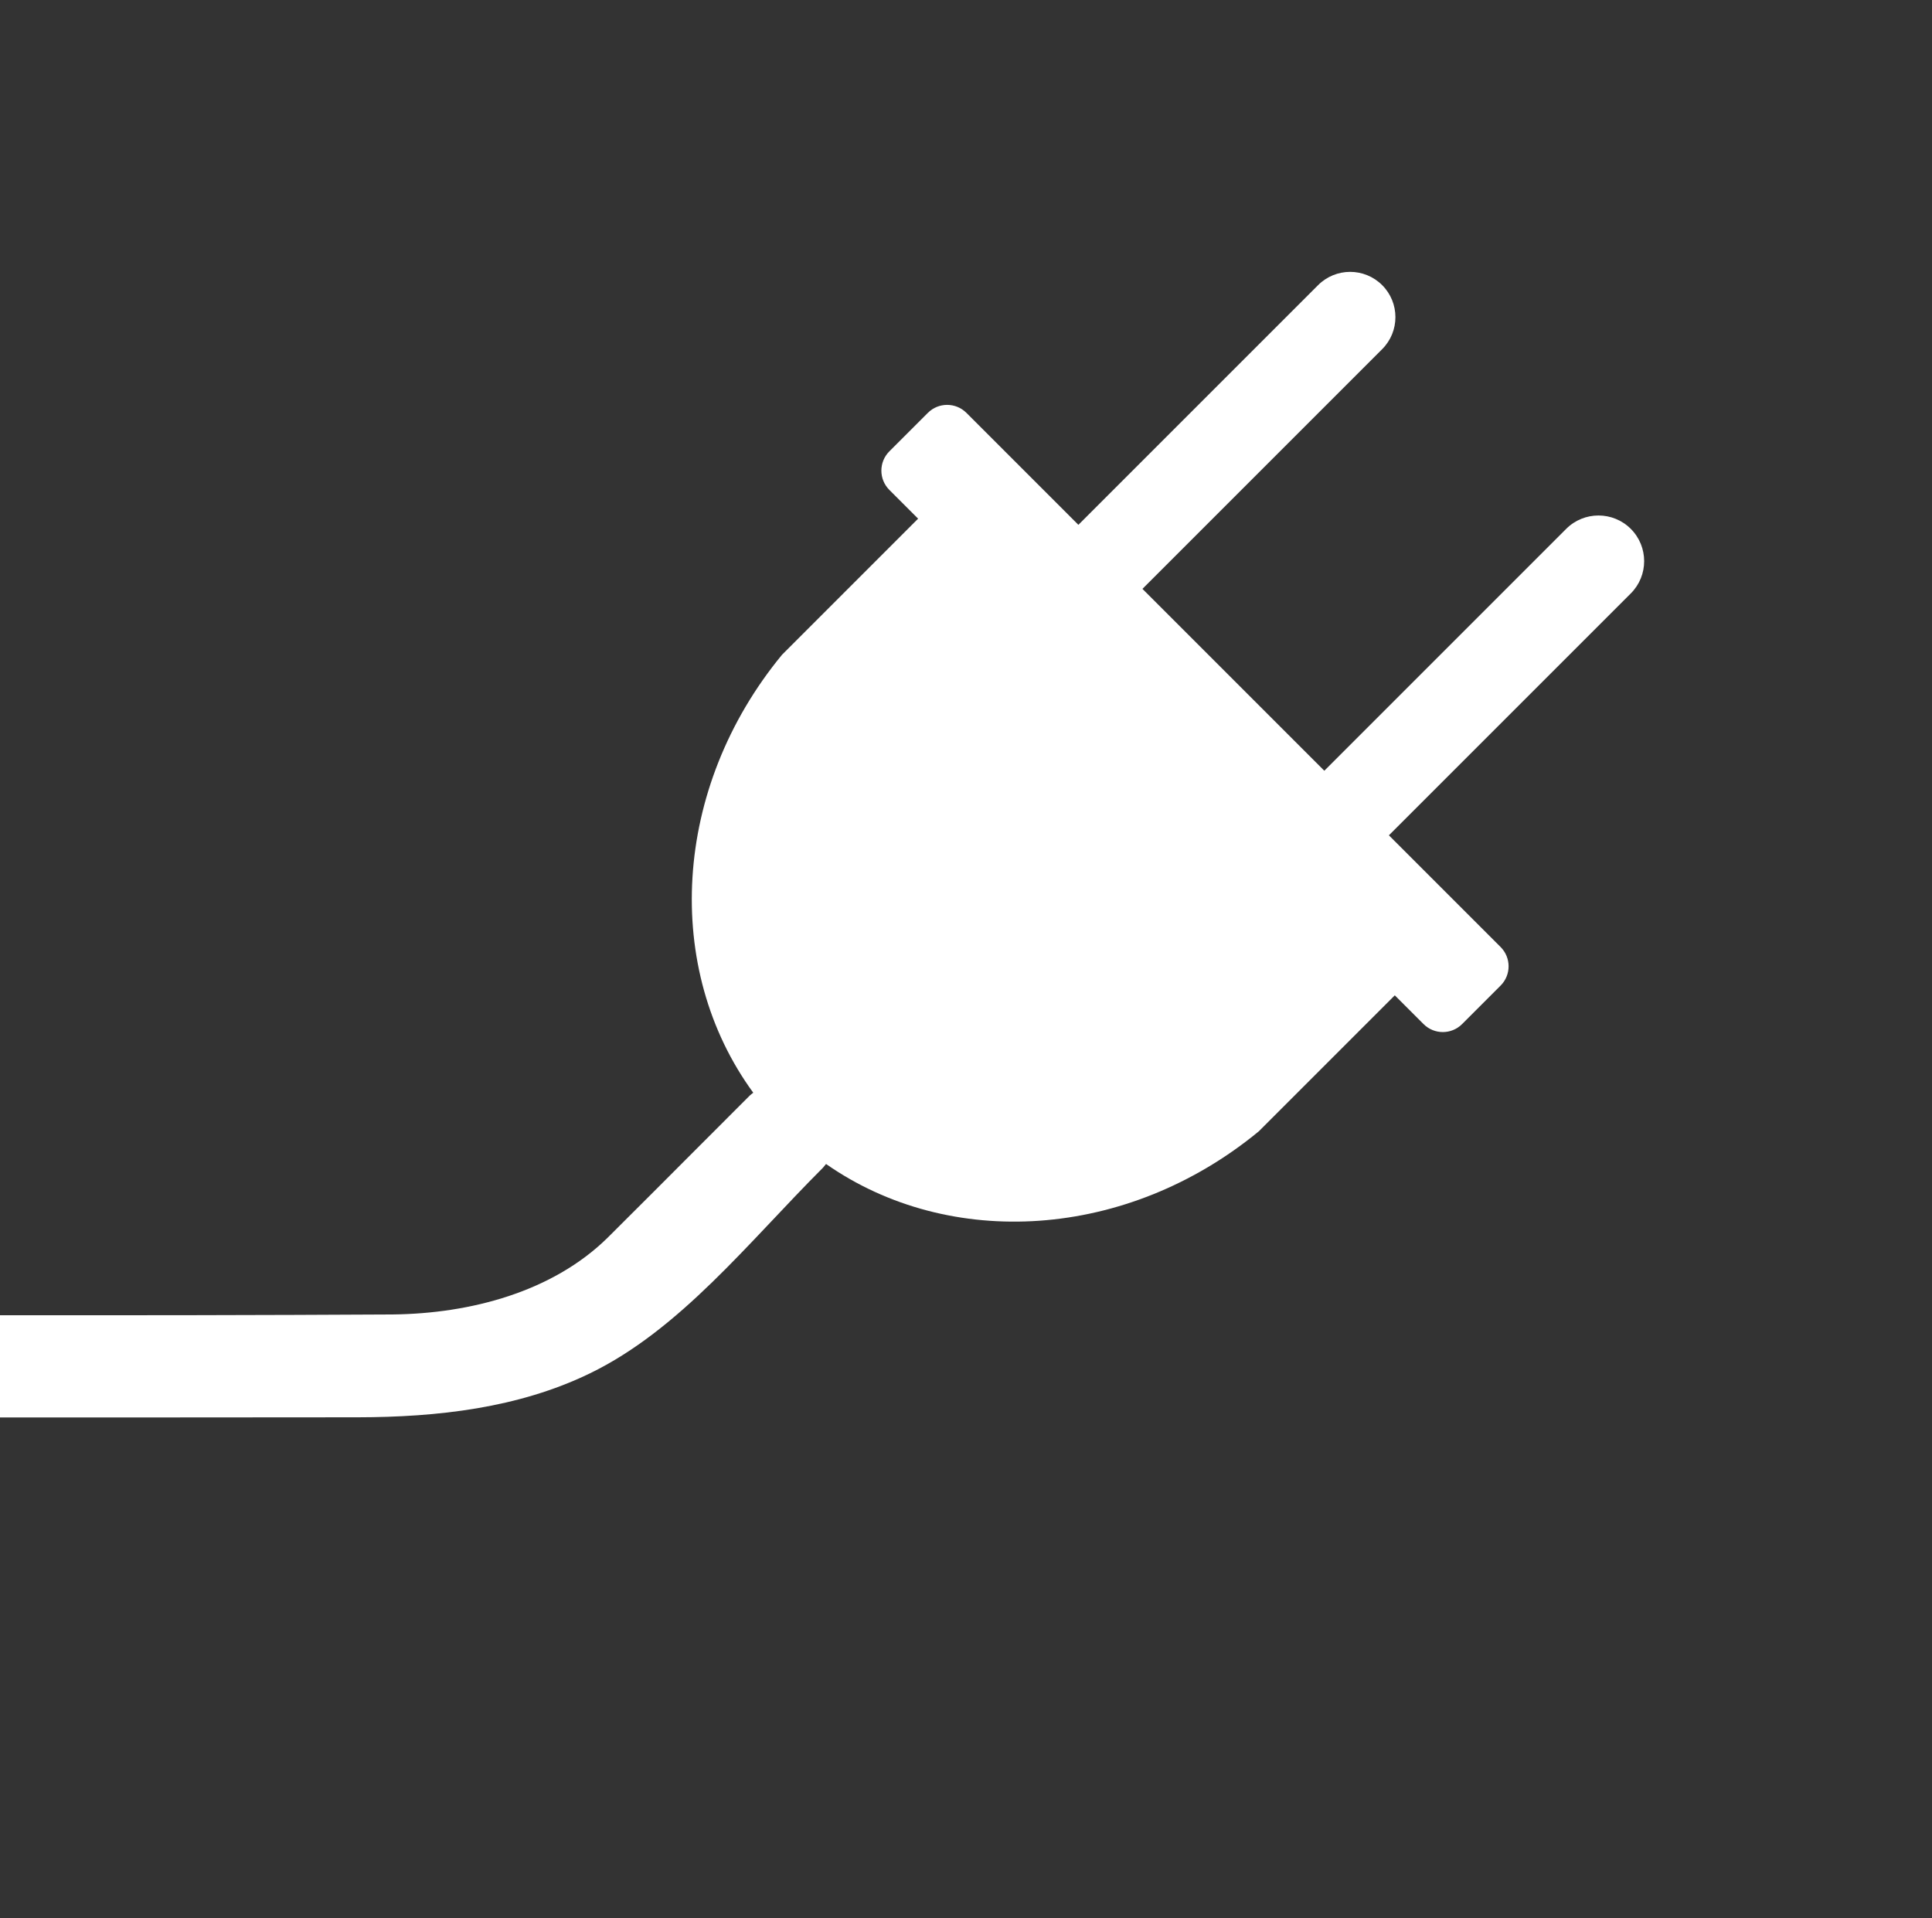 <?xml version="1.0" encoding="UTF-8" standalone="no"?>
<!DOCTYPE svg PUBLIC "-//W3C//DTD SVG 1.1//EN" "http://www.w3.org/Graphics/SVG/1.1/DTD/svg11.dtd">
<svg width="100%" height="100%" viewBox="0 0 141 140" version="1.1" xmlns="http://www.w3.org/2000/svg" xmlns:xlink="http://www.w3.org/1999/xlink" xml:space="preserve" xmlns:serif="http://www.serif.com/" style="fill-rule:evenodd;clip-rule:evenodd;stroke-linejoin:round;stroke-miterlimit:1.414;">
    <rect x="0" y="0" width="141" height="140" fill="#333333" stroke="none"/>
    <rect id="plug" x="0" y="0" width="140.731" height="139.225" style="fill:none;"/>
    <clipPath id="_clip1">
        <rect id="plug1" serif:id="plug" x="0" y="0" width="140.731" height="139.225"/>
    </clipPath>
    <g clip-path="url(#_clip1)">
        <path d="M0,95.993c9.54,0.007 19.085,-0.003 28.651,-0.057c5.726,-0.062 11.664,-1.668 15.656,-5.564c2.276,-2.257 4.533,-4.531 6.797,-6.796l3.657,-3.658c0,0 0.078,-0.067 0.211,-0.168c-6.608,-9.044 -5.918,-22.231 2.107,-31.97l0,0l9.926,-9.926l-2.1,-2.099c-0.775,-0.776 -0.775,-2.036 0,-2.812l2.812,-2.811c0.776,-0.776 2.036,-0.776 2.812,0l8.173,8.173l17.495,-17.495c1.29,-1.29 3.385,-1.29 4.675,0c1.29,1.29 1.29,3.384 0,4.674l-17.495,17.495l13.273,13.274l17.653,-17.654c1.301,-1.301 3.413,-1.301 4.714,0c1.301,1.301 1.301,3.413 0,4.713l-17.654,17.654l8.154,8.154c0.776,0.776 0.776,2.036 0,2.811l-2.812,2.812c-0.776,0.776 -2.036,0.776 -2.812,0l-2.099,-2.099l-9.926,9.926c-9.6,7.911 -22.552,8.693 -31.582,2.383c-0.069,0.092 -0.142,0.181 -0.221,0.268c-5.462,5.464 -10.428,11.826 -17.033,15.024c-5.205,2.521 -11.093,3.187 -16.927,3.197c-8.703,0.01 -17.405,0.012 -26.105,0.011l0,-7.46Z" style="fill:#fff;"/>
    </g>
</svg>
